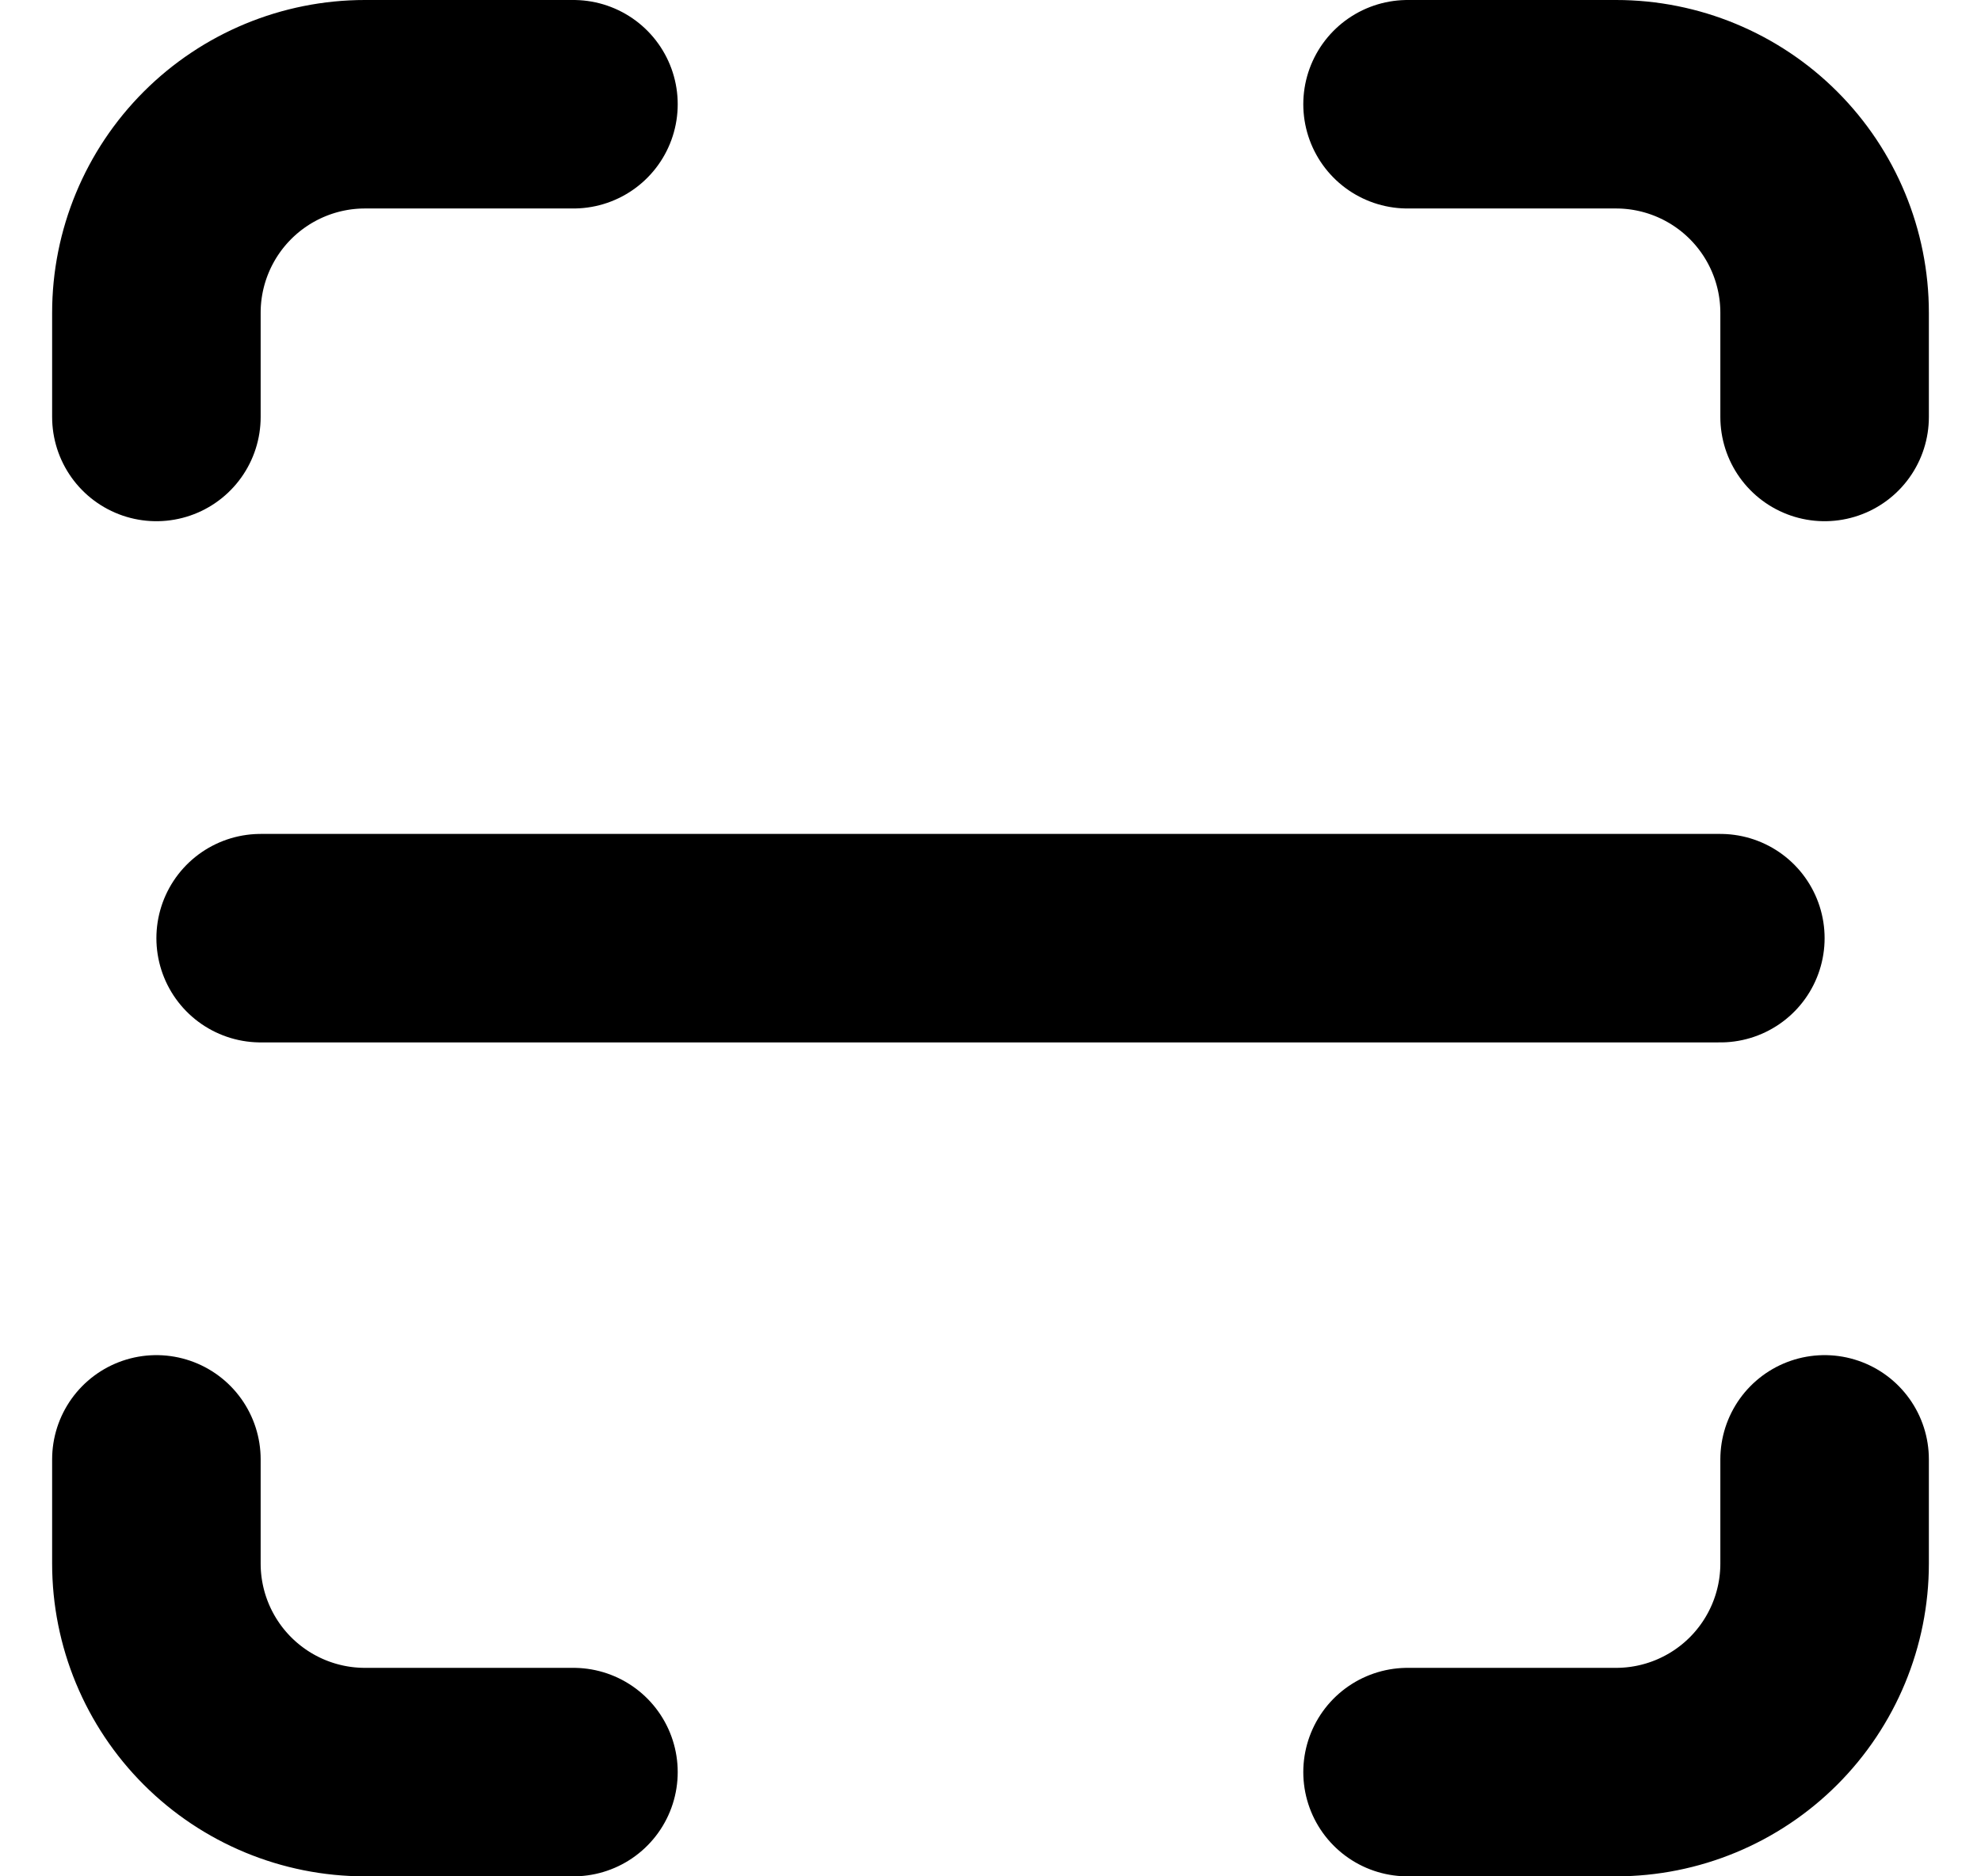 <svg xmlns="http://www.w3.org/2000/svg" width="19" height="18" viewBox="0 0 19 18" fill="none"><path d="M1.5 4V3C1.5 2.47 1.711 1.961 2.086 1.586C2.461 1.211 2.97 1 3.5 1H5.5M1.5 14V15C1.5 15.53 1.711 16.039 2.086 16.414C2.461 16.789 2.97 17 3.5 17H5.5M13.5 1H15.5C16.03 1 16.539 1.211 16.914 1.586C17.289 1.961 17.5 2.47 17.5 3V4M13.5 17H15.5C16.03 17 16.539 16.789 16.914 16.414C17.289 16.039 17.5 15.53 17.5 15V14M2.5 9H16.5" stroke="black" stroke-width="2" stroke-linecap="round" stroke-linejoin="round"></path></svg>